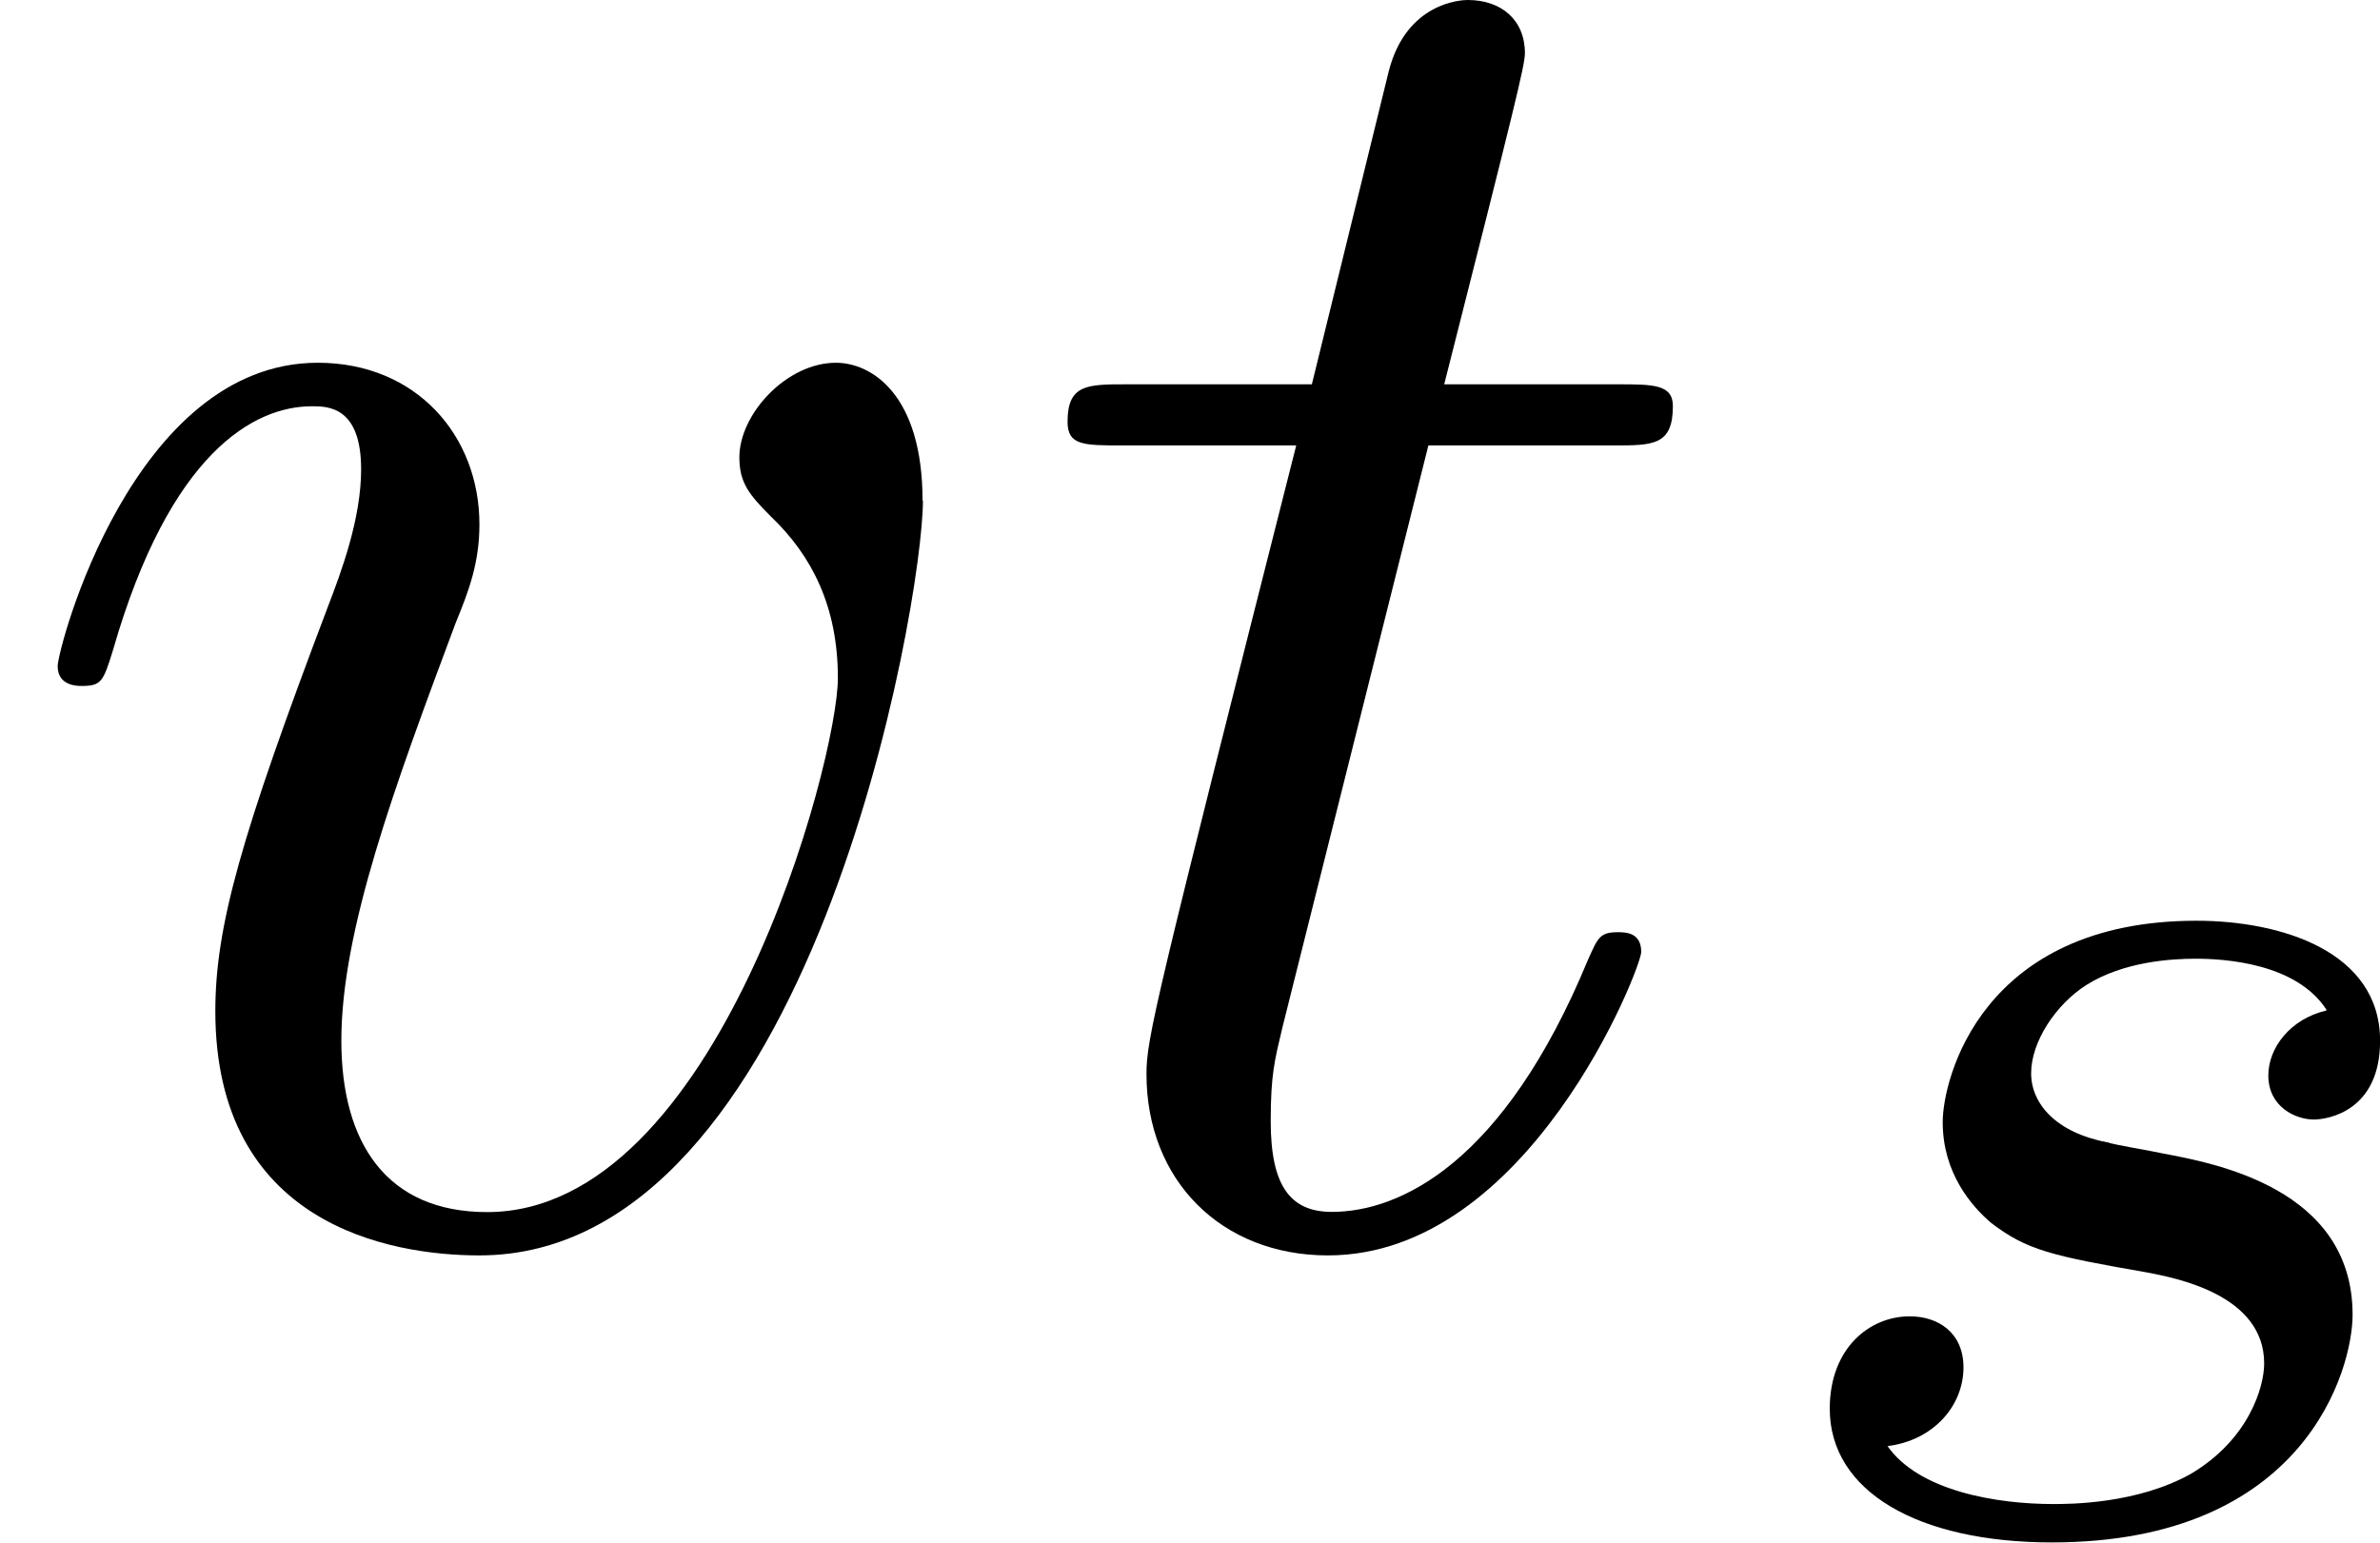 <?xml version='1.0' encoding='UTF-8'?>
<!-- This file was generated by dvisvgm 1.15.1 -->
<svg height='9.787pt' version='1.1' viewBox='61.768 56.528 12.03 7.801' width='15.094pt' xmlns='http://www.w3.org/2000/svg' xmlns:xlink='http://www.w3.org/1999/xlink'>
<defs>
<path d='m2.052 -3.985h0.936c0.199 0 0.299 0 0.299 -0.199c0 -0.11 -0.1 -0.11 -0.279 -0.11h-0.877c0.359 -1.415 0.408 -1.614 0.408 -1.674c0 -0.169 -0.12 -0.269 -0.289 -0.269c-0.03 0 -0.309 0.01 -0.399 0.359l-0.389 1.584h-0.936c-0.199 0 -0.299 0 -0.299 0.189c0 0.12 0.08 0.12 0.279 0.12h0.877c-0.717 2.829 -0.757 2.999 -0.757 3.178c0 0.538 0.379 0.917 0.917 0.917c1.016 0 1.584 -1.455 1.584 -1.534c0 -0.1 -0.08 -0.1 -0.12 -0.1c-0.09 0 -0.1 0.03 -0.149 0.139c-0.428 1.036 -0.956 1.275 -1.295 1.275c-0.209 0 -0.309 -0.13 -0.309 -0.458c0 -0.239 0.02 -0.309 0.06 -0.478l0.737 -2.939z' id='g0-116'/>
<path d='m4.663 -3.706c0 -0.538 -0.259 -0.697 -0.438 -0.697c-0.249 0 -0.488 0.259 -0.488 0.478c0 0.13 0.05 0.189 0.159 0.299c0.209 0.199 0.339 0.458 0.339 0.817c0 0.418 -0.608 2.7 -1.773 2.7c-0.508 0 -0.737 -0.349 -0.737 -0.867c0 -0.558 0.269 -1.285 0.578 -2.112c0.07 -0.169 0.12 -0.309 0.12 -0.498c0 -0.448 -0.319 -0.817 -0.817 -0.817c-0.936 0 -1.315 1.445 -1.315 1.534c0 0.1 0.1 0.1 0.12 0.1c0.1 0 0.11 -0.02 0.159 -0.179c0.289 -1.006 0.717 -1.235 1.006 -1.235c0.08 0 0.249 0 0.249 0.319c0 0.249 -0.1 0.518 -0.169 0.697c-0.438 1.156 -0.568 1.614 -0.568 2.042c0 1.076 0.877 1.235 1.335 1.235c1.674 0 2.242 -3.298 2.242 -3.816z' id='g0-118'/>
<path d='m3.006 -2.622c-0.181 0.042 -0.293 0.188 -0.293 0.328c0 0.16 0.139 0.223 0.23 0.223c0.07 0 0.335 -0.042 0.335 -0.398c0 -0.453 -0.502 -0.607 -0.928 -0.607c-1.088 0 -1.283 0.802 -1.283 1.018c0 0.258 0.146 0.425 0.244 0.509c0.181 0.139 0.307 0.167 0.788 0.251c0.146 0.028 0.593 0.112 0.593 0.46c0 0.119 -0.077 0.384 -0.37 0.558c-0.272 0.153 -0.614 0.153 -0.697 0.153c-0.279 0 -0.676 -0.063 -0.837 -0.293c0.23 -0.028 0.384 -0.202 0.384 -0.398c0 -0.174 -0.126 -0.258 -0.272 -0.258c-0.202 0 -0.404 0.16 -0.404 0.467c0 0.418 0.446 0.676 1.123 0.676c1.283 0 1.52 -0.879 1.52 -1.151c0 -0.642 -0.704 -0.767 -0.962 -0.816c-0.063 -0.014 -0.237 -0.042 -0.279 -0.056c-0.258 -0.049 -0.384 -0.195 -0.384 -0.349c0 -0.16 0.126 -0.349 0.279 -0.446c0.188 -0.119 0.432 -0.133 0.551 -0.133c0.146 0 0.509 0.021 0.663 0.258z' id='g1-115'/>
</defs>
<g id='page1'>
<use x='61.768' xlink:href='#g0-118' y='62.765'/>
<use x='66.937' xlink:href='#g0-116' y='62.765'/>
<use x='70.521' xlink:href='#g1-115' y='64.259'/>
</g>
</svg>
